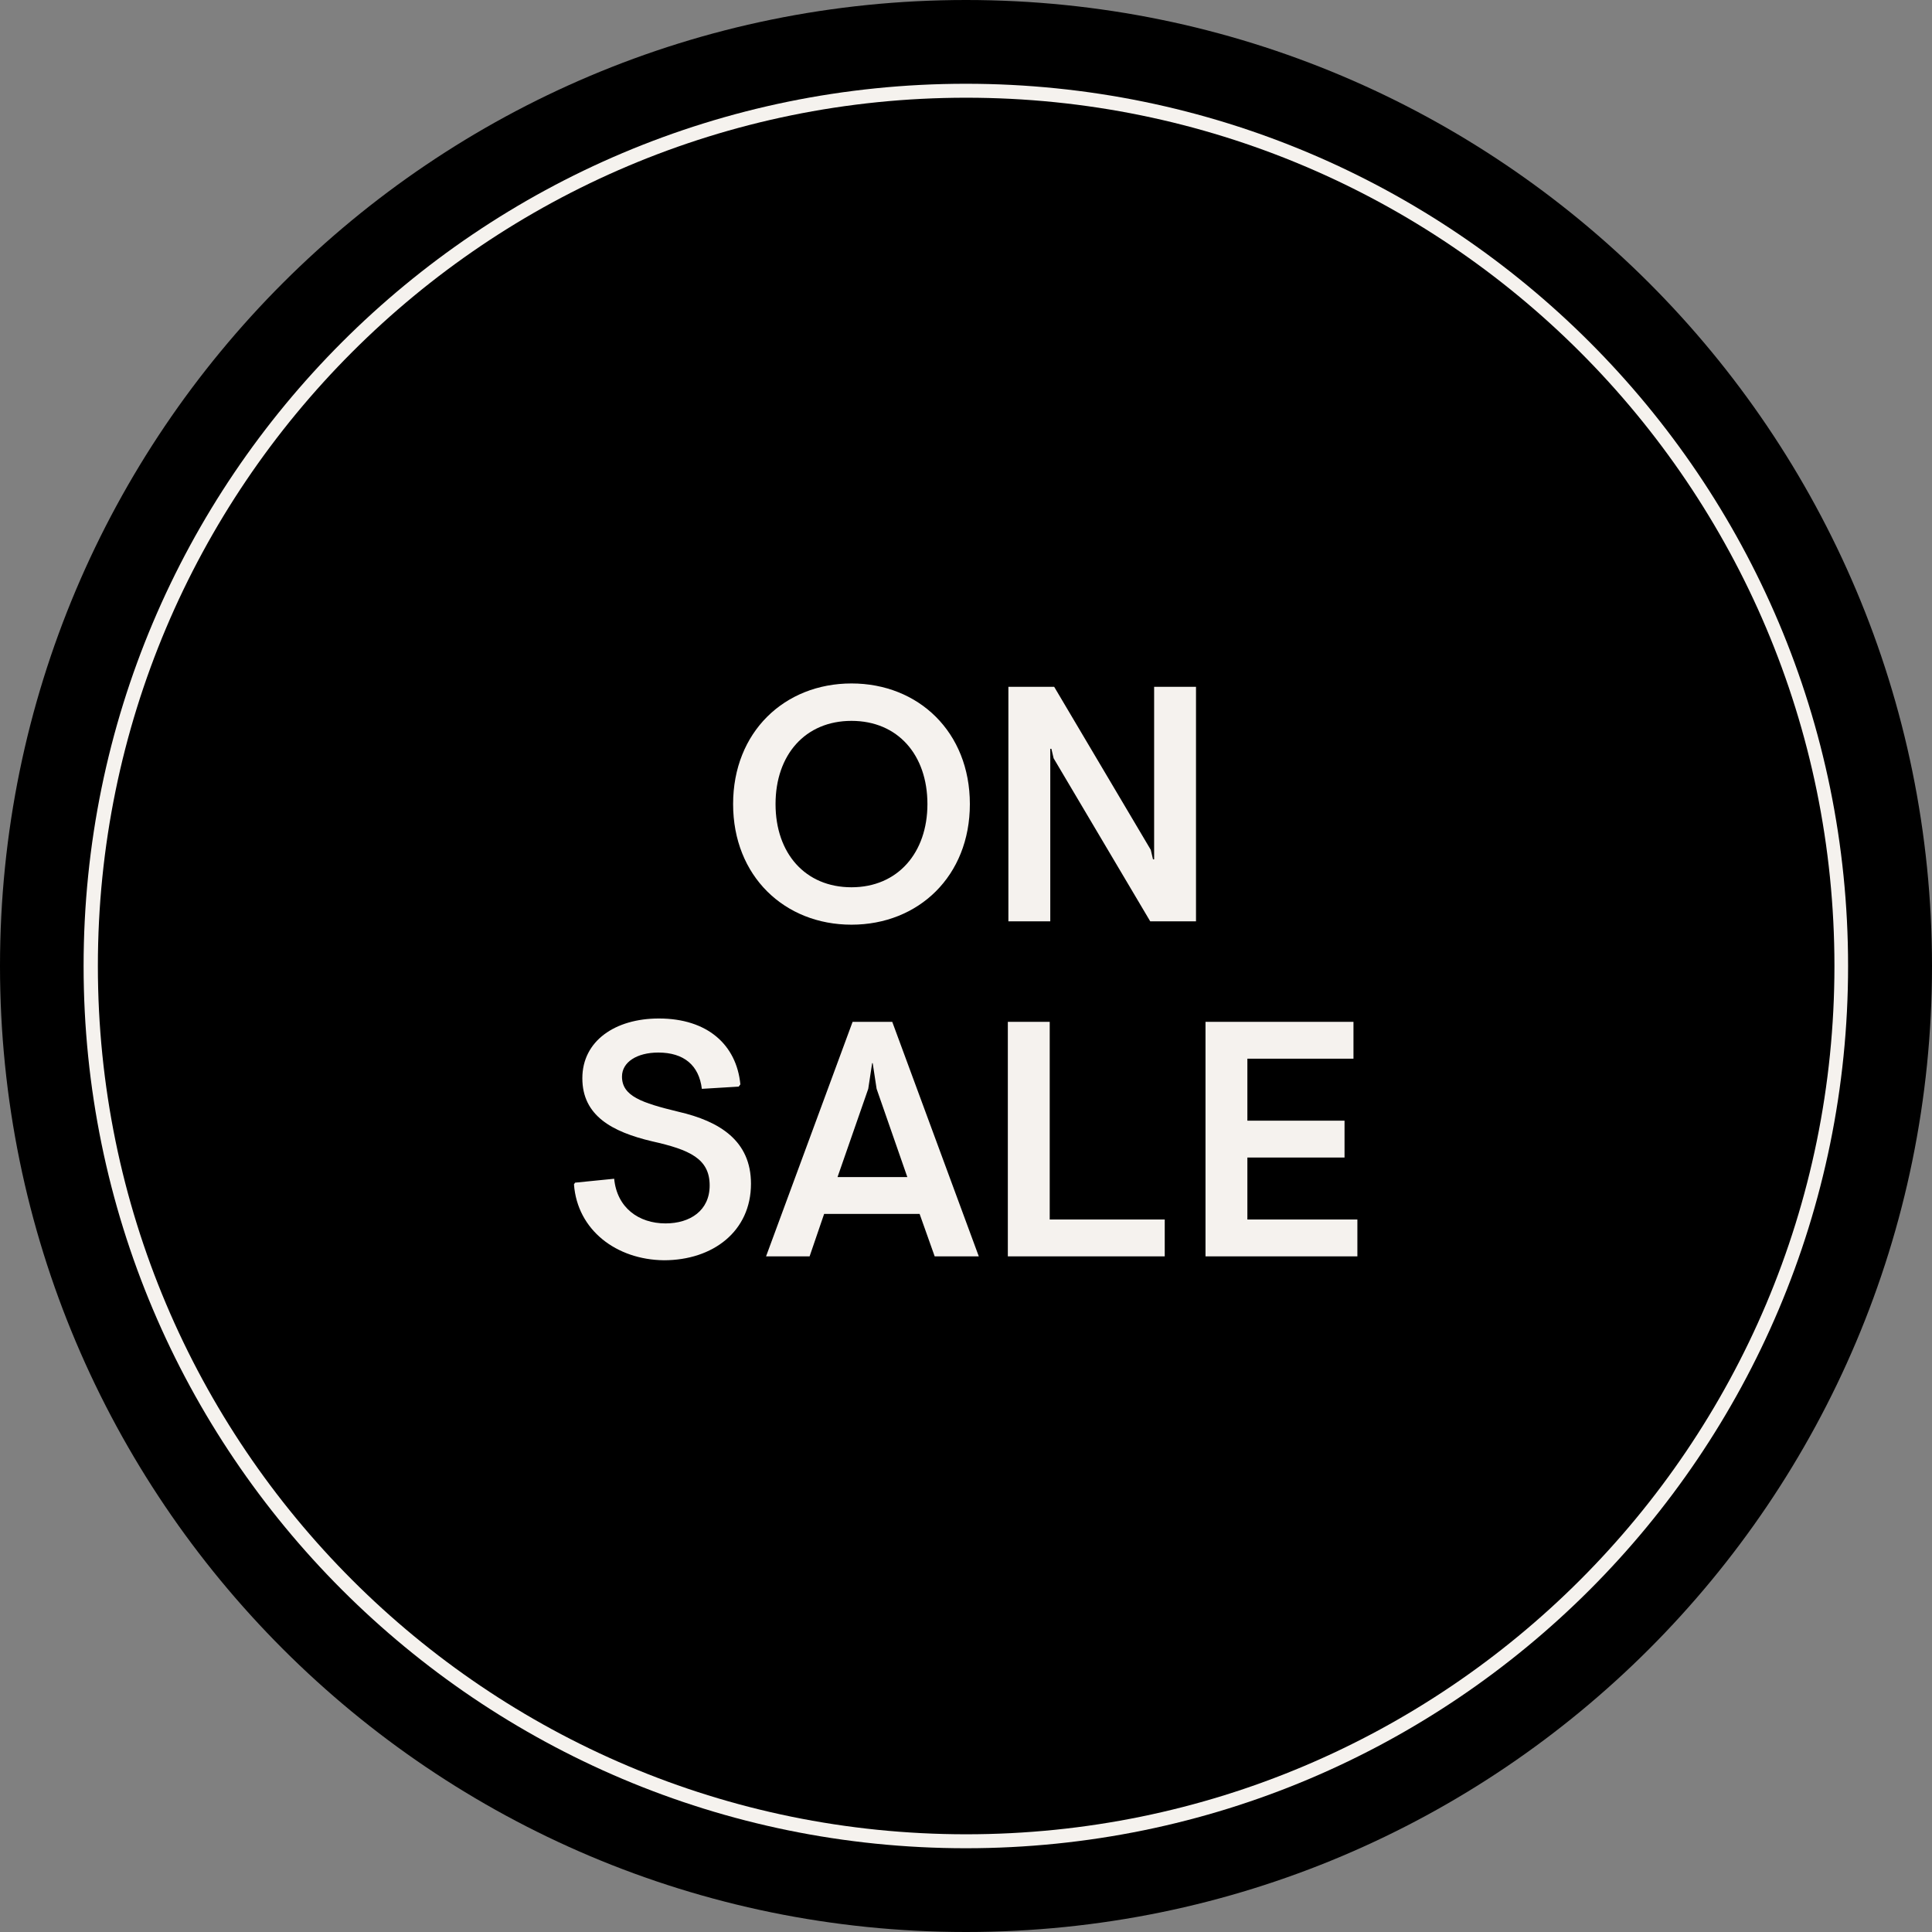 <svg width="200" height="200" viewBox="0 0 200 200" fill="none" xmlns="http://www.w3.org/2000/svg"><rect x="0" y="0" width="200" height="200" fill="#808080" stroke="none"/><title>A badge</title><desc>Badge that indicates on sale</desc>
<path d="M100 200C155.228 200 200 155.228 200 100C200 44.772 155.228 0 100 0C44.772 0 0 44.772 0 100C0 155.228 44.772 200 100 200Z" fill="black"/>
<path d="M99.984 191.329C150.423 191.329 191.313 150.44 191.313 100C191.313 49.56 150.423 8.671 99.984 8.671C49.544 8.671 8.654 49.56 8.654 100C8.654 150.44 49.544 191.329 99.984 191.329Z" fill="#F5F2EE"/>
<path d="M100.016 189.884C149.658 189.884 189.9 149.642 189.9 100C189.9 50.358 149.658 10.116 100.016 10.116C50.374 10.116 10.132 50.358 10.132 100C10.132 149.642 50.374 189.884 100.016 189.884Z" fill="black"/>
<path d="M75.891 83.237C75.891 75.78 81.209 70.751 88.146 70.751C95.082 70.751 100.4 75.78 100.4 83.237C100.4 90.694 95.082 95.723 88.146 95.723C81.209 95.723 75.891 90.694 75.891 83.237ZM96.007 83.237C96.007 78.15 92.943 74.624 88.146 74.624C83.348 74.624 80.284 78.15 80.284 83.237C80.284 88.324 83.348 91.85 88.146 91.85C92.943 91.85 96.007 88.266 96.007 83.237Z" fill="#F5F2EE"/>
<path d="M104.388 71.098H109.128L119.128 87.977L119.36 88.96H119.475V71.098H123.81V95.376H119.071L109.071 78.497L108.839 77.514H108.724V95.376H104.388V71.098Z" fill="#F5F2EE"/>
<path d="M59.417 122.601L59.533 122.428L63.579 122.023C63.868 125.029 66.123 126.647 68.897 126.647C71.441 126.647 73.464 125.318 73.464 122.717C73.464 119.942 71.383 119.017 67.51 118.15C63.348 117.168 60.284 115.491 60.284 111.619C60.284 107.746 63.695 105.434 68.204 105.434C73.232 105.434 76.238 108.15 76.643 112.254L76.469 112.486L72.654 112.717C72.365 110.289 70.805 108.96 68.146 108.96C65.949 108.96 64.388 109.942 64.388 111.445C64.388 113.468 66.412 114.162 70.227 115.087C74.504 116.069 77.741 118.092 77.741 122.543C77.741 127.457 73.811 130.462 68.724 130.462C63.81 130.405 59.764 127.341 59.417 122.601Z" fill="#F5F2EE"/>
<path d="M88.261 105.78H92.365L101.325 130.058H96.758L95.198 125.665H85.313L83.81 130.058H79.302L88.261 105.78ZM93.926 121.85L90.747 112.717L90.342 110.058H90.284L89.88 112.717L86.701 121.85H93.926Z" fill="#F5F2EE"/>
<path d="M104.331 105.78H108.666V126.243H120.573V130.058H104.331V105.78Z" fill="#F5F2EE"/>
<path d="M124.793 105.78H140.111V109.595H129.128V116.012H139.186V119.827H129.128V126.243H140.516V130.058H124.793V105.78Z" fill="#F5F2EE"/>
</svg>
